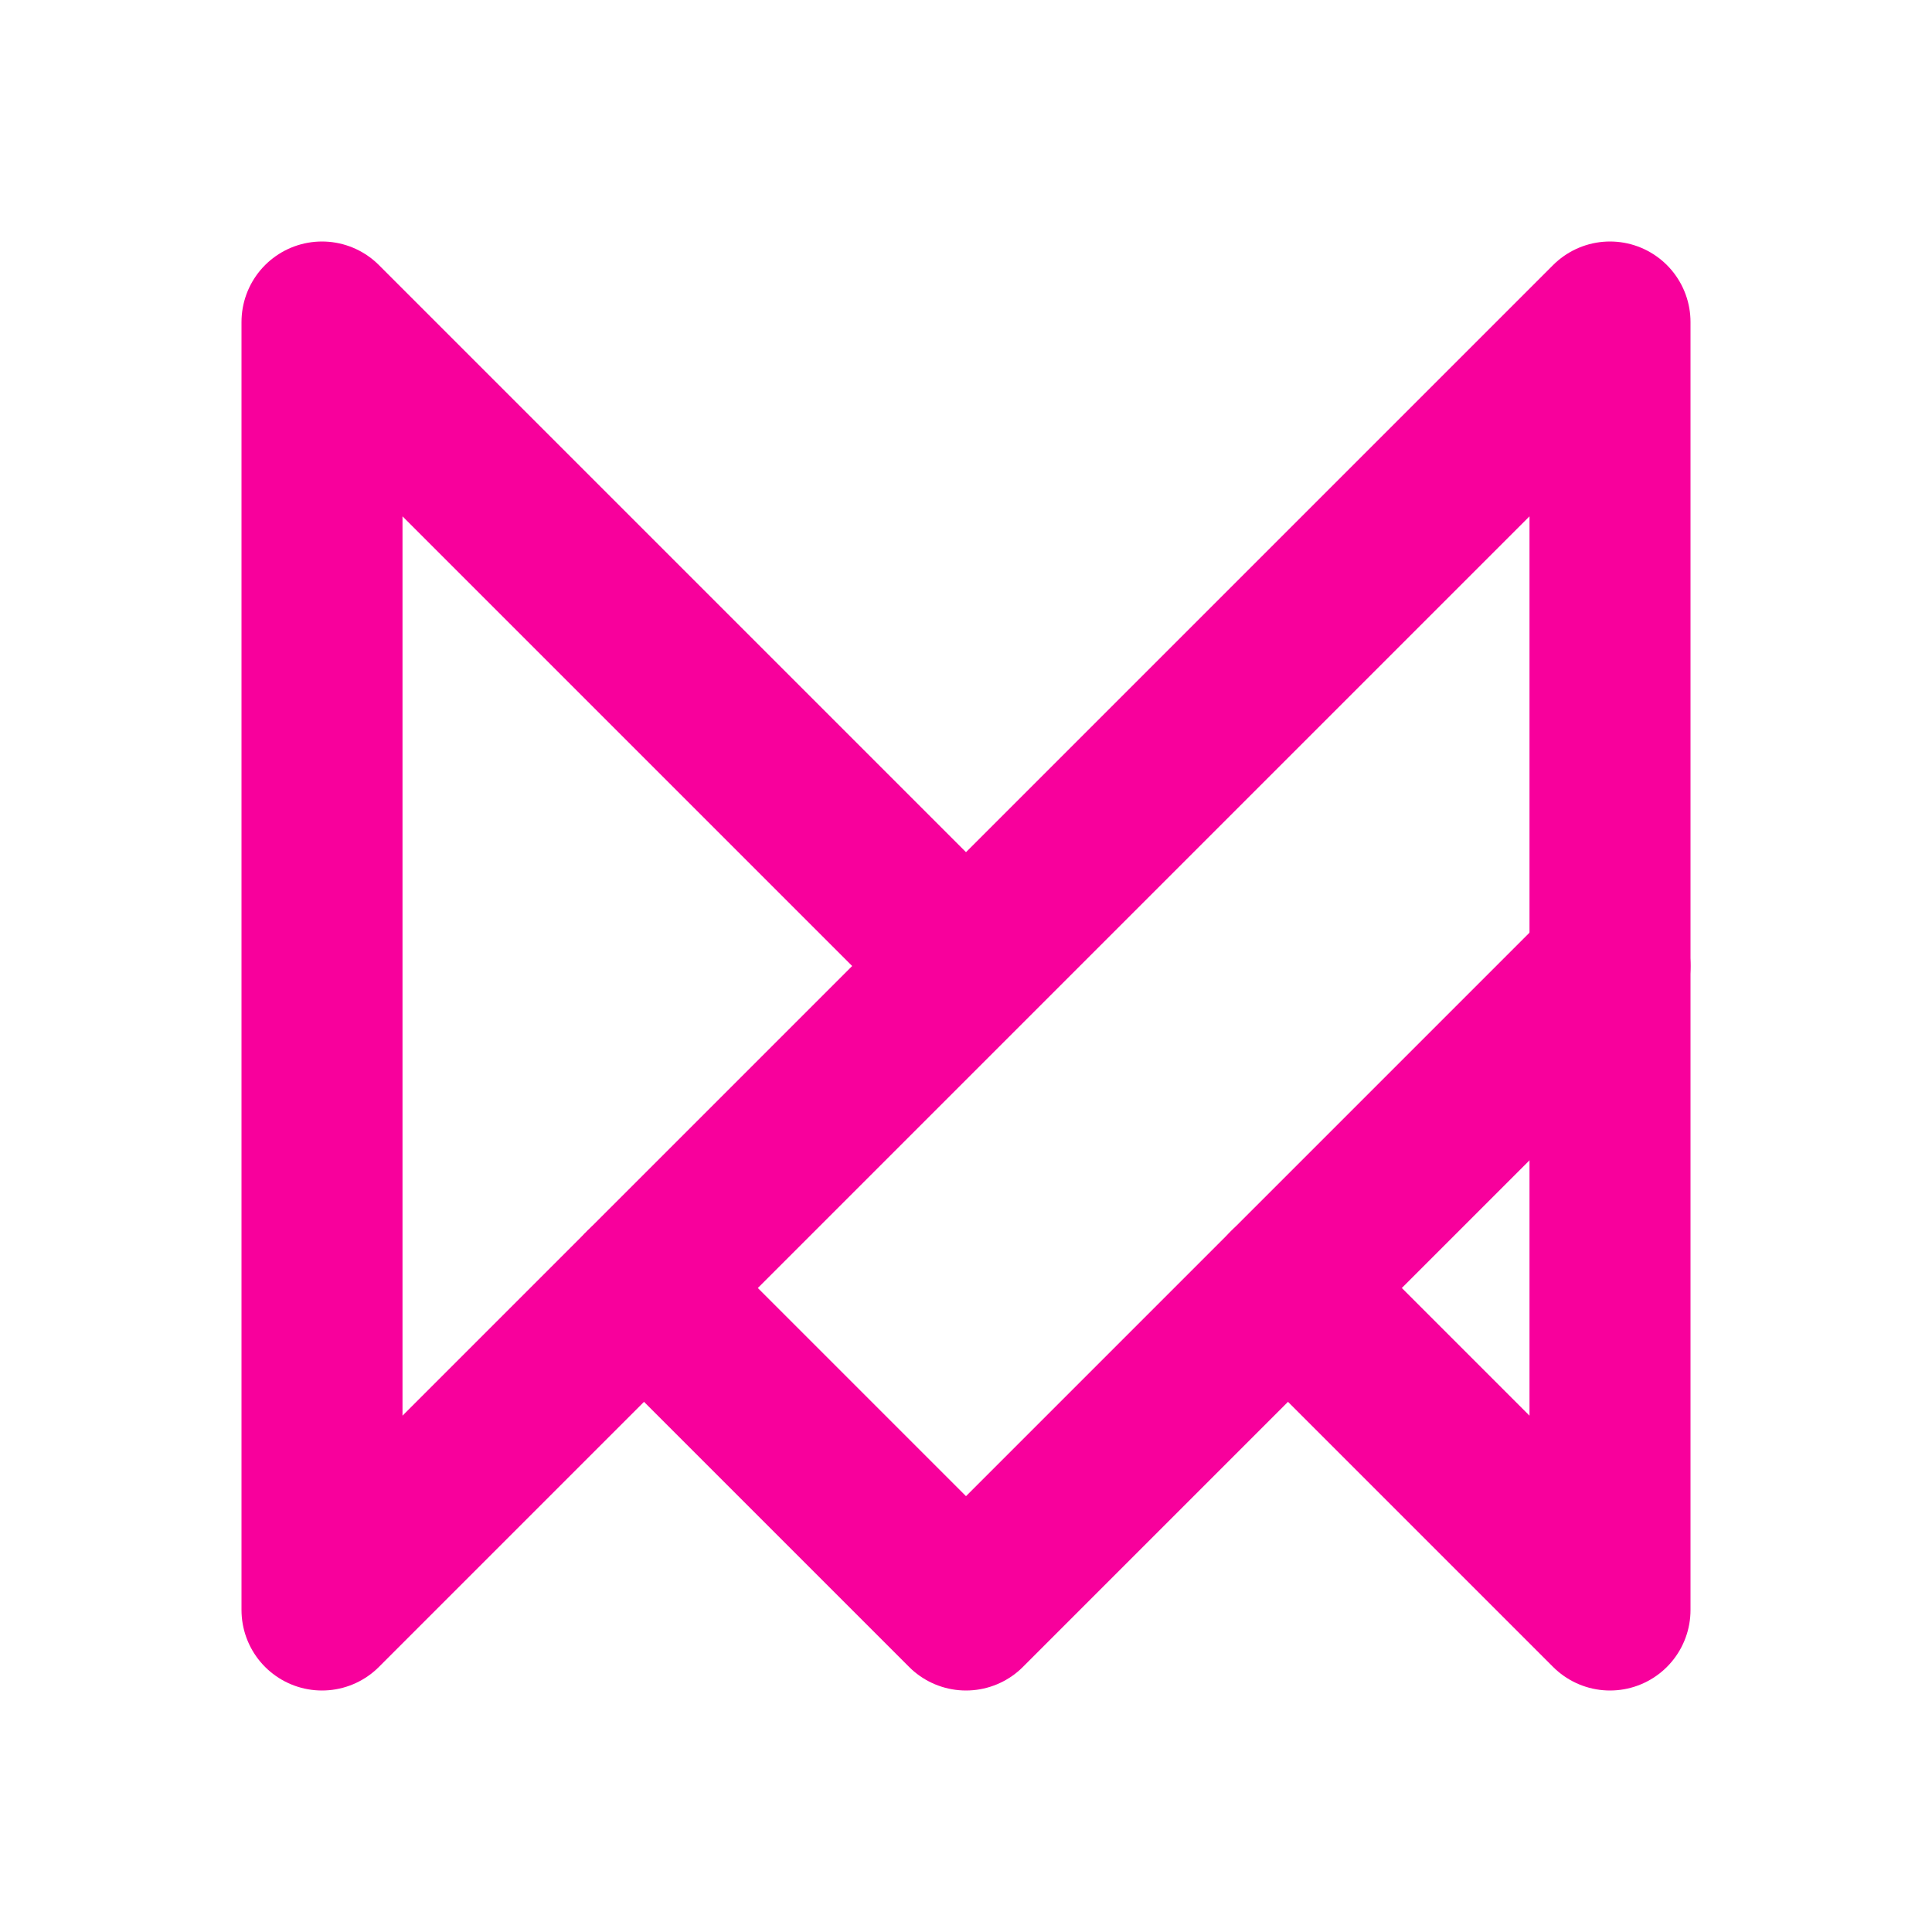 <svg  xmlns="http://www.w3.org/2000/svg"  width="24"  height="24"  viewBox="0 0 24 24"  fill="none"  stroke="#F8009C"  stroke-width="2"  stroke-linecap="round"  stroke-linejoin="round"  class="icon icon-tabler icons-tabler-outline icon-tabler-brand-framer-motion"><path stroke="none" d="M0 0h24v24H0z" fill="none"/><path d="M12 12l-8 -8v16l16 -16v16l-4 -4" /><path d="M20 12l-8 8l-4 -4" /></svg>